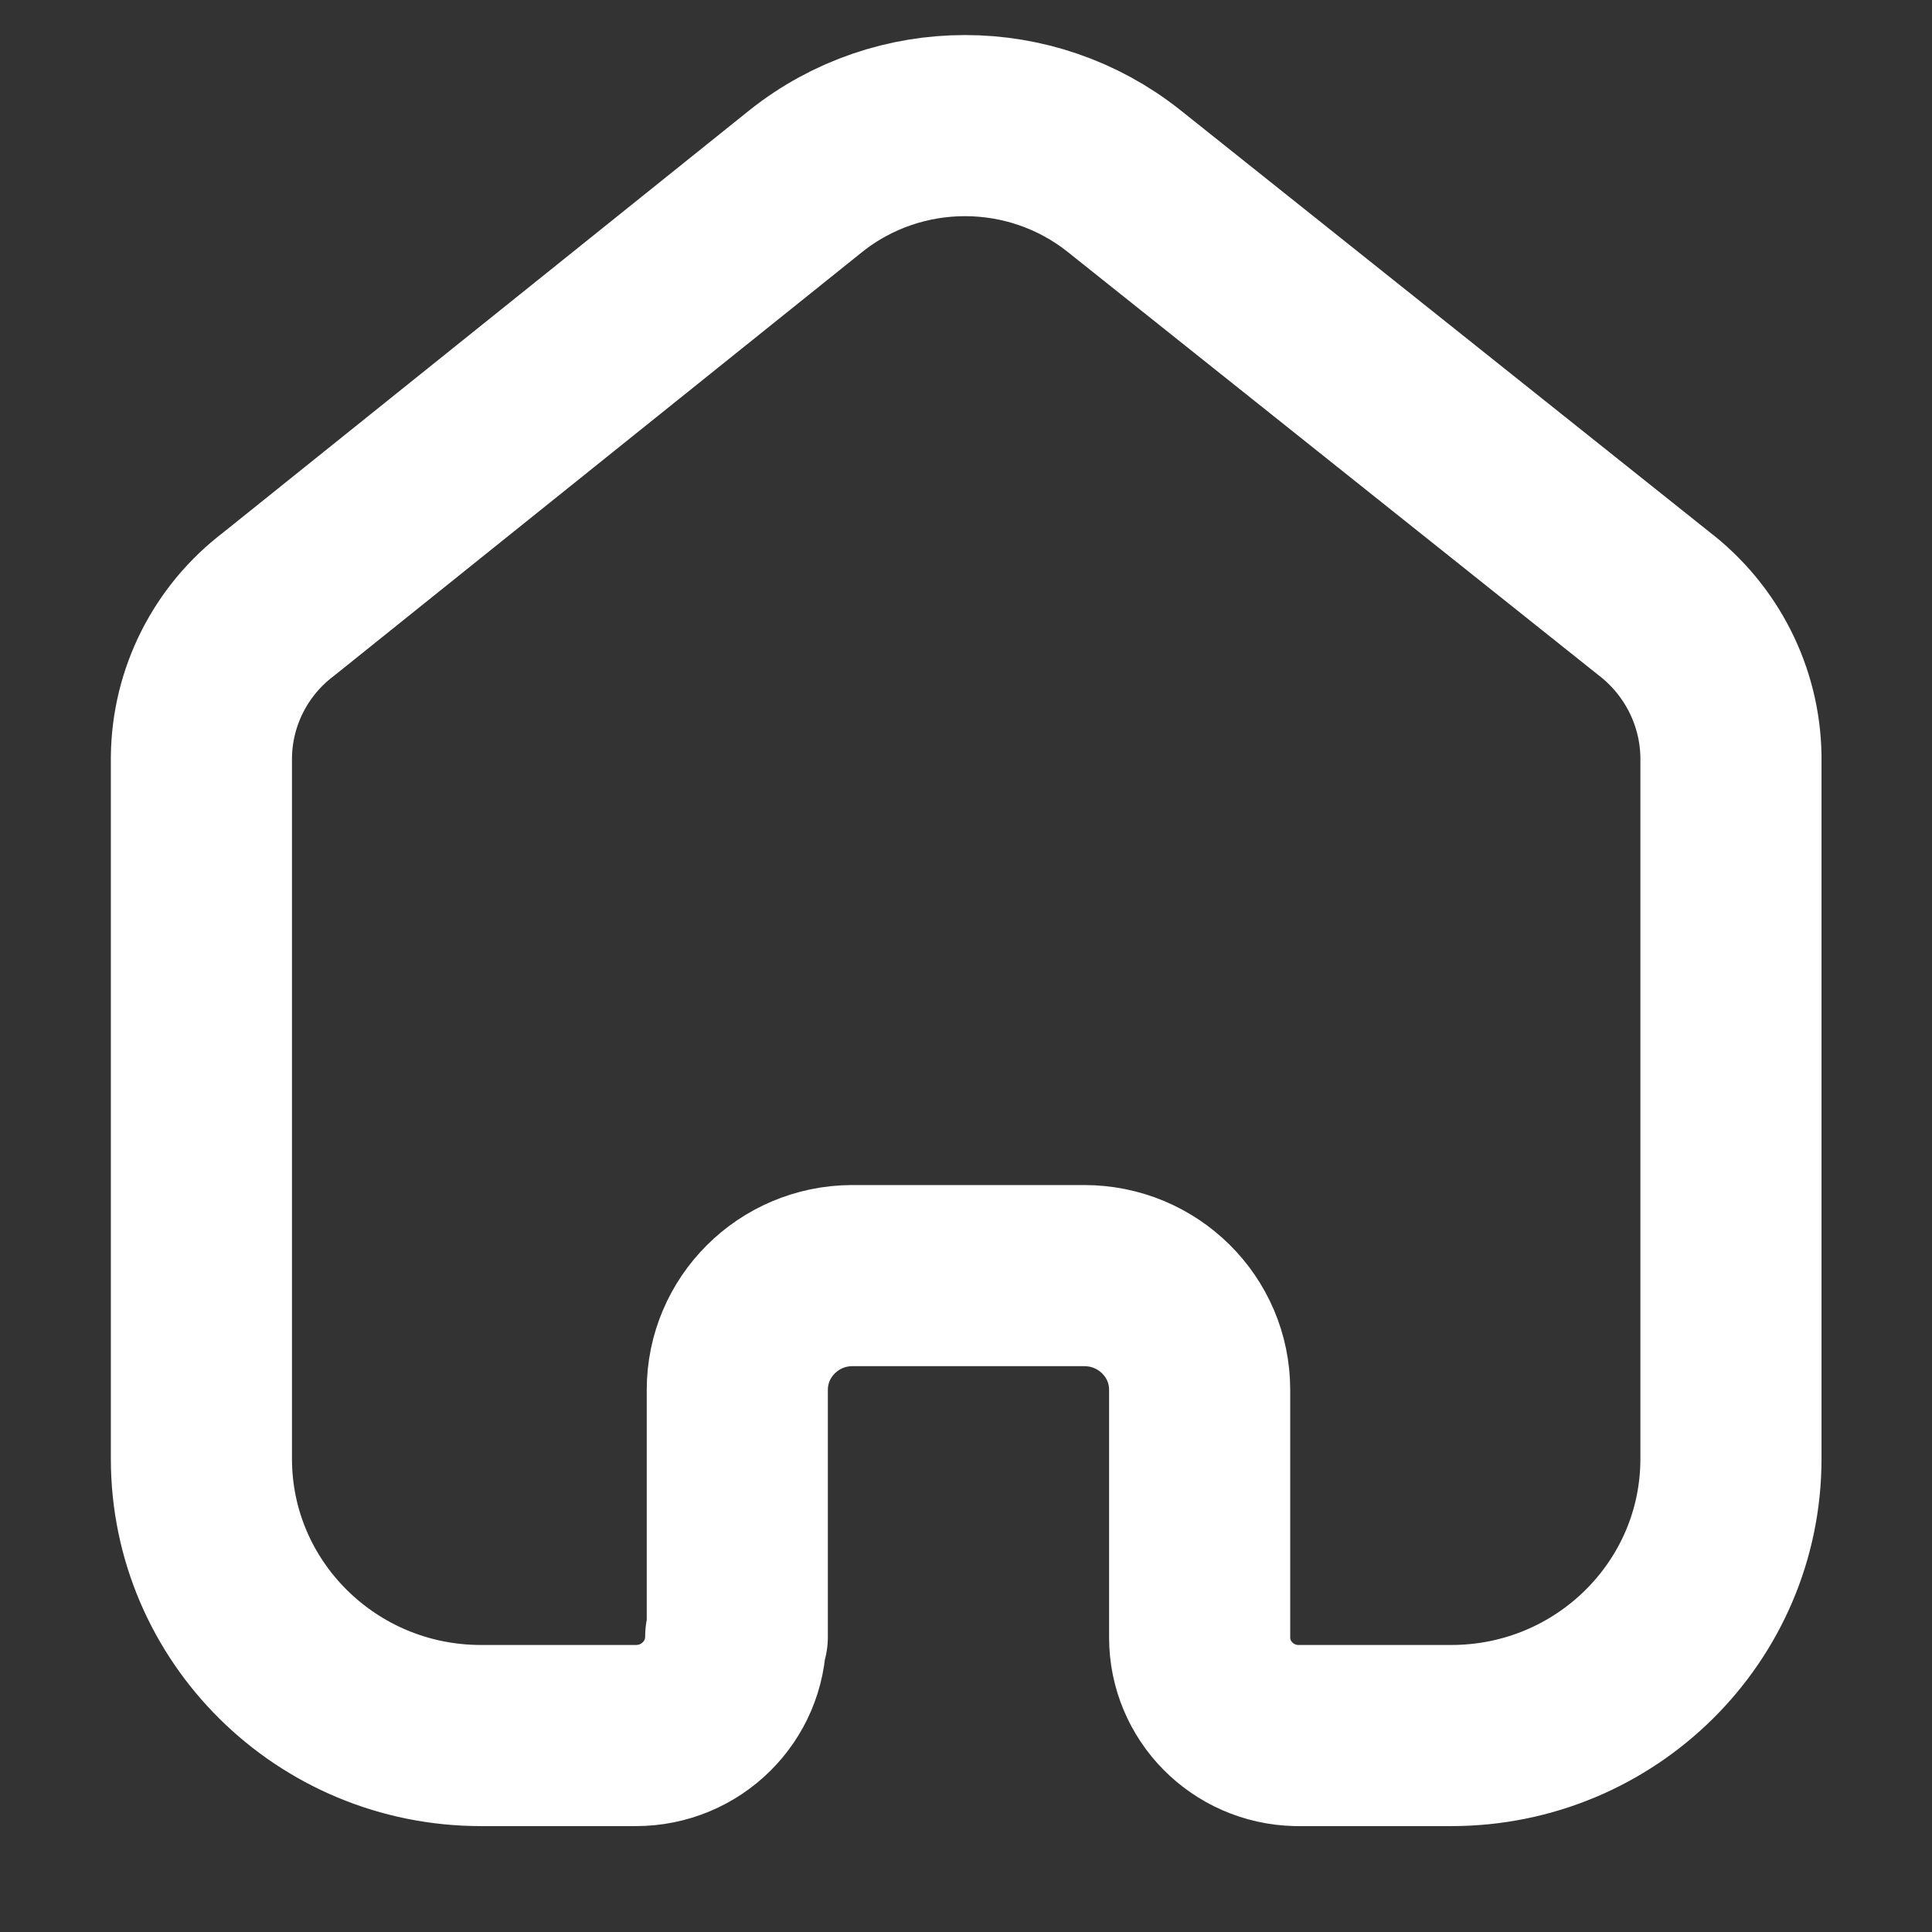 <svg width="16" height="16" viewBox="0 0 16 16" fill="none" xmlns="http://www.w3.org/2000/svg">
<rect x="0" y="0" width="16" height="16" fill="#333333" stroke="none"/>
<path d="M6.106 13.554V11.51C6.106 10.99 6.53 10.567 7.055 10.564H8.979C9.507 10.564 9.935 10.987 9.935 11.51V11.51V13.561C9.935 14.002 10.291 14.363 10.737 14.373H12.019C13.298 14.373 14.335 13.347 14.335 12.081V12.081V6.265C14.328 5.767 14.092 5.3 13.693 4.995L9.306 1.497C8.538 0.888 7.445 0.888 6.677 1.497L2.309 5.002C1.909 5.305 1.673 5.773 1.668 6.272V12.081C1.668 13.347 2.705 14.373 3.983 14.373H5.266C5.723 14.373 6.093 14.007 6.093 13.554V13.554" stroke="white" stroke-width="1.5" stroke-linecap="round" stroke-linejoin="round"/>
</svg>
